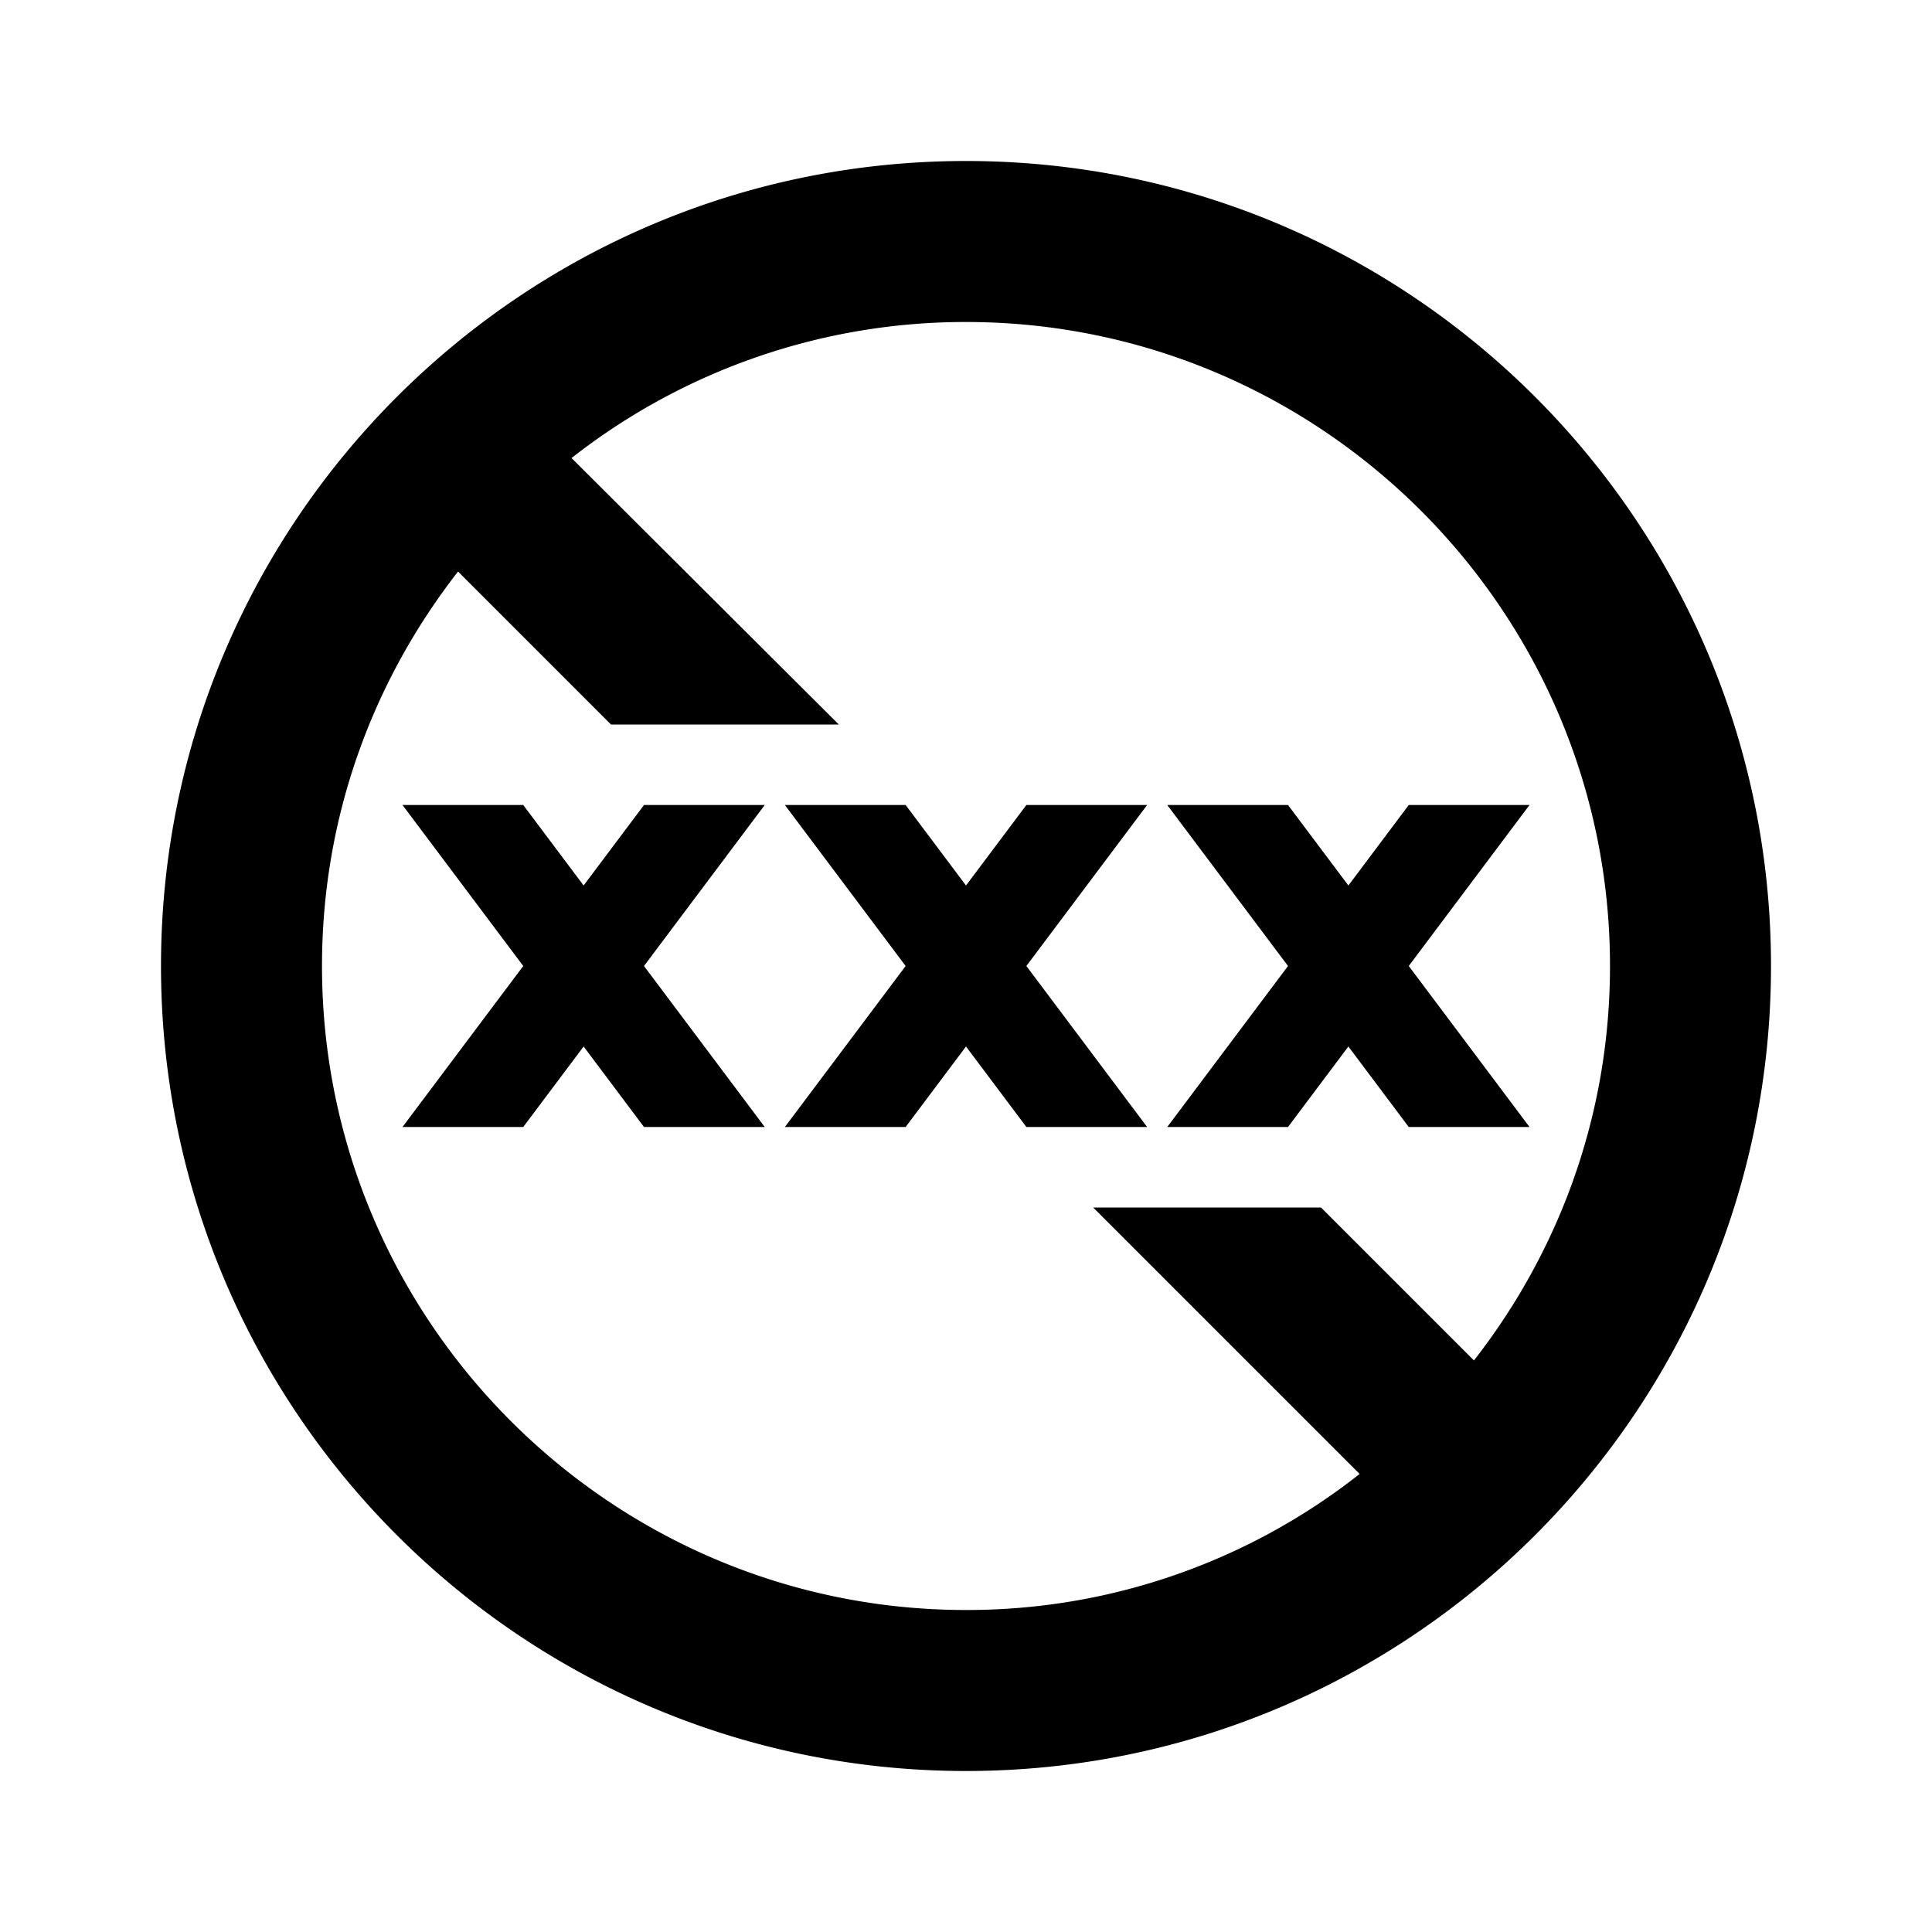 <svg xmlns="http://www.w3.org/2000/svg" width="24" height="24" viewBox="0 0 24 24"><path d="M12 2C6.48 2 2 6.48 2 12s4.48 10 10 10s10-4.48 10-10S17.52 2 12 2zM4 12c0-1.85.63-3.54 1.69-4.9L7.59 9h2.83L7.1 5.69A7.924 7.924 0 0 1 12 4c4.41 0 8 3.59 8 8c0 1.85-.63 3.54-1.69 4.9l-1.9-1.9h-2.83l3.31 3.31A7.874 7.874 0 0 1 12 20c-4.41 0-8-3.59-8-8z"/><path d="M14.25 14l-1.5-2l1.5-2h-1.5L12 11l-.75-1h-1.5l1.5 2l-1.5 2h1.5l.75-1l.75 1zM8 10l-.75 1l-.75-1H5l1.5 2L5 14h1.5l.75-1L8 14h1.5L8 12l1.5-2zm8 4l.75-1l.75 1H19l-1.5-2l1.5-2h-1.5l-.75 1l-.75-1h-1.5l1.5 2l-1.5 2z"/></svg>